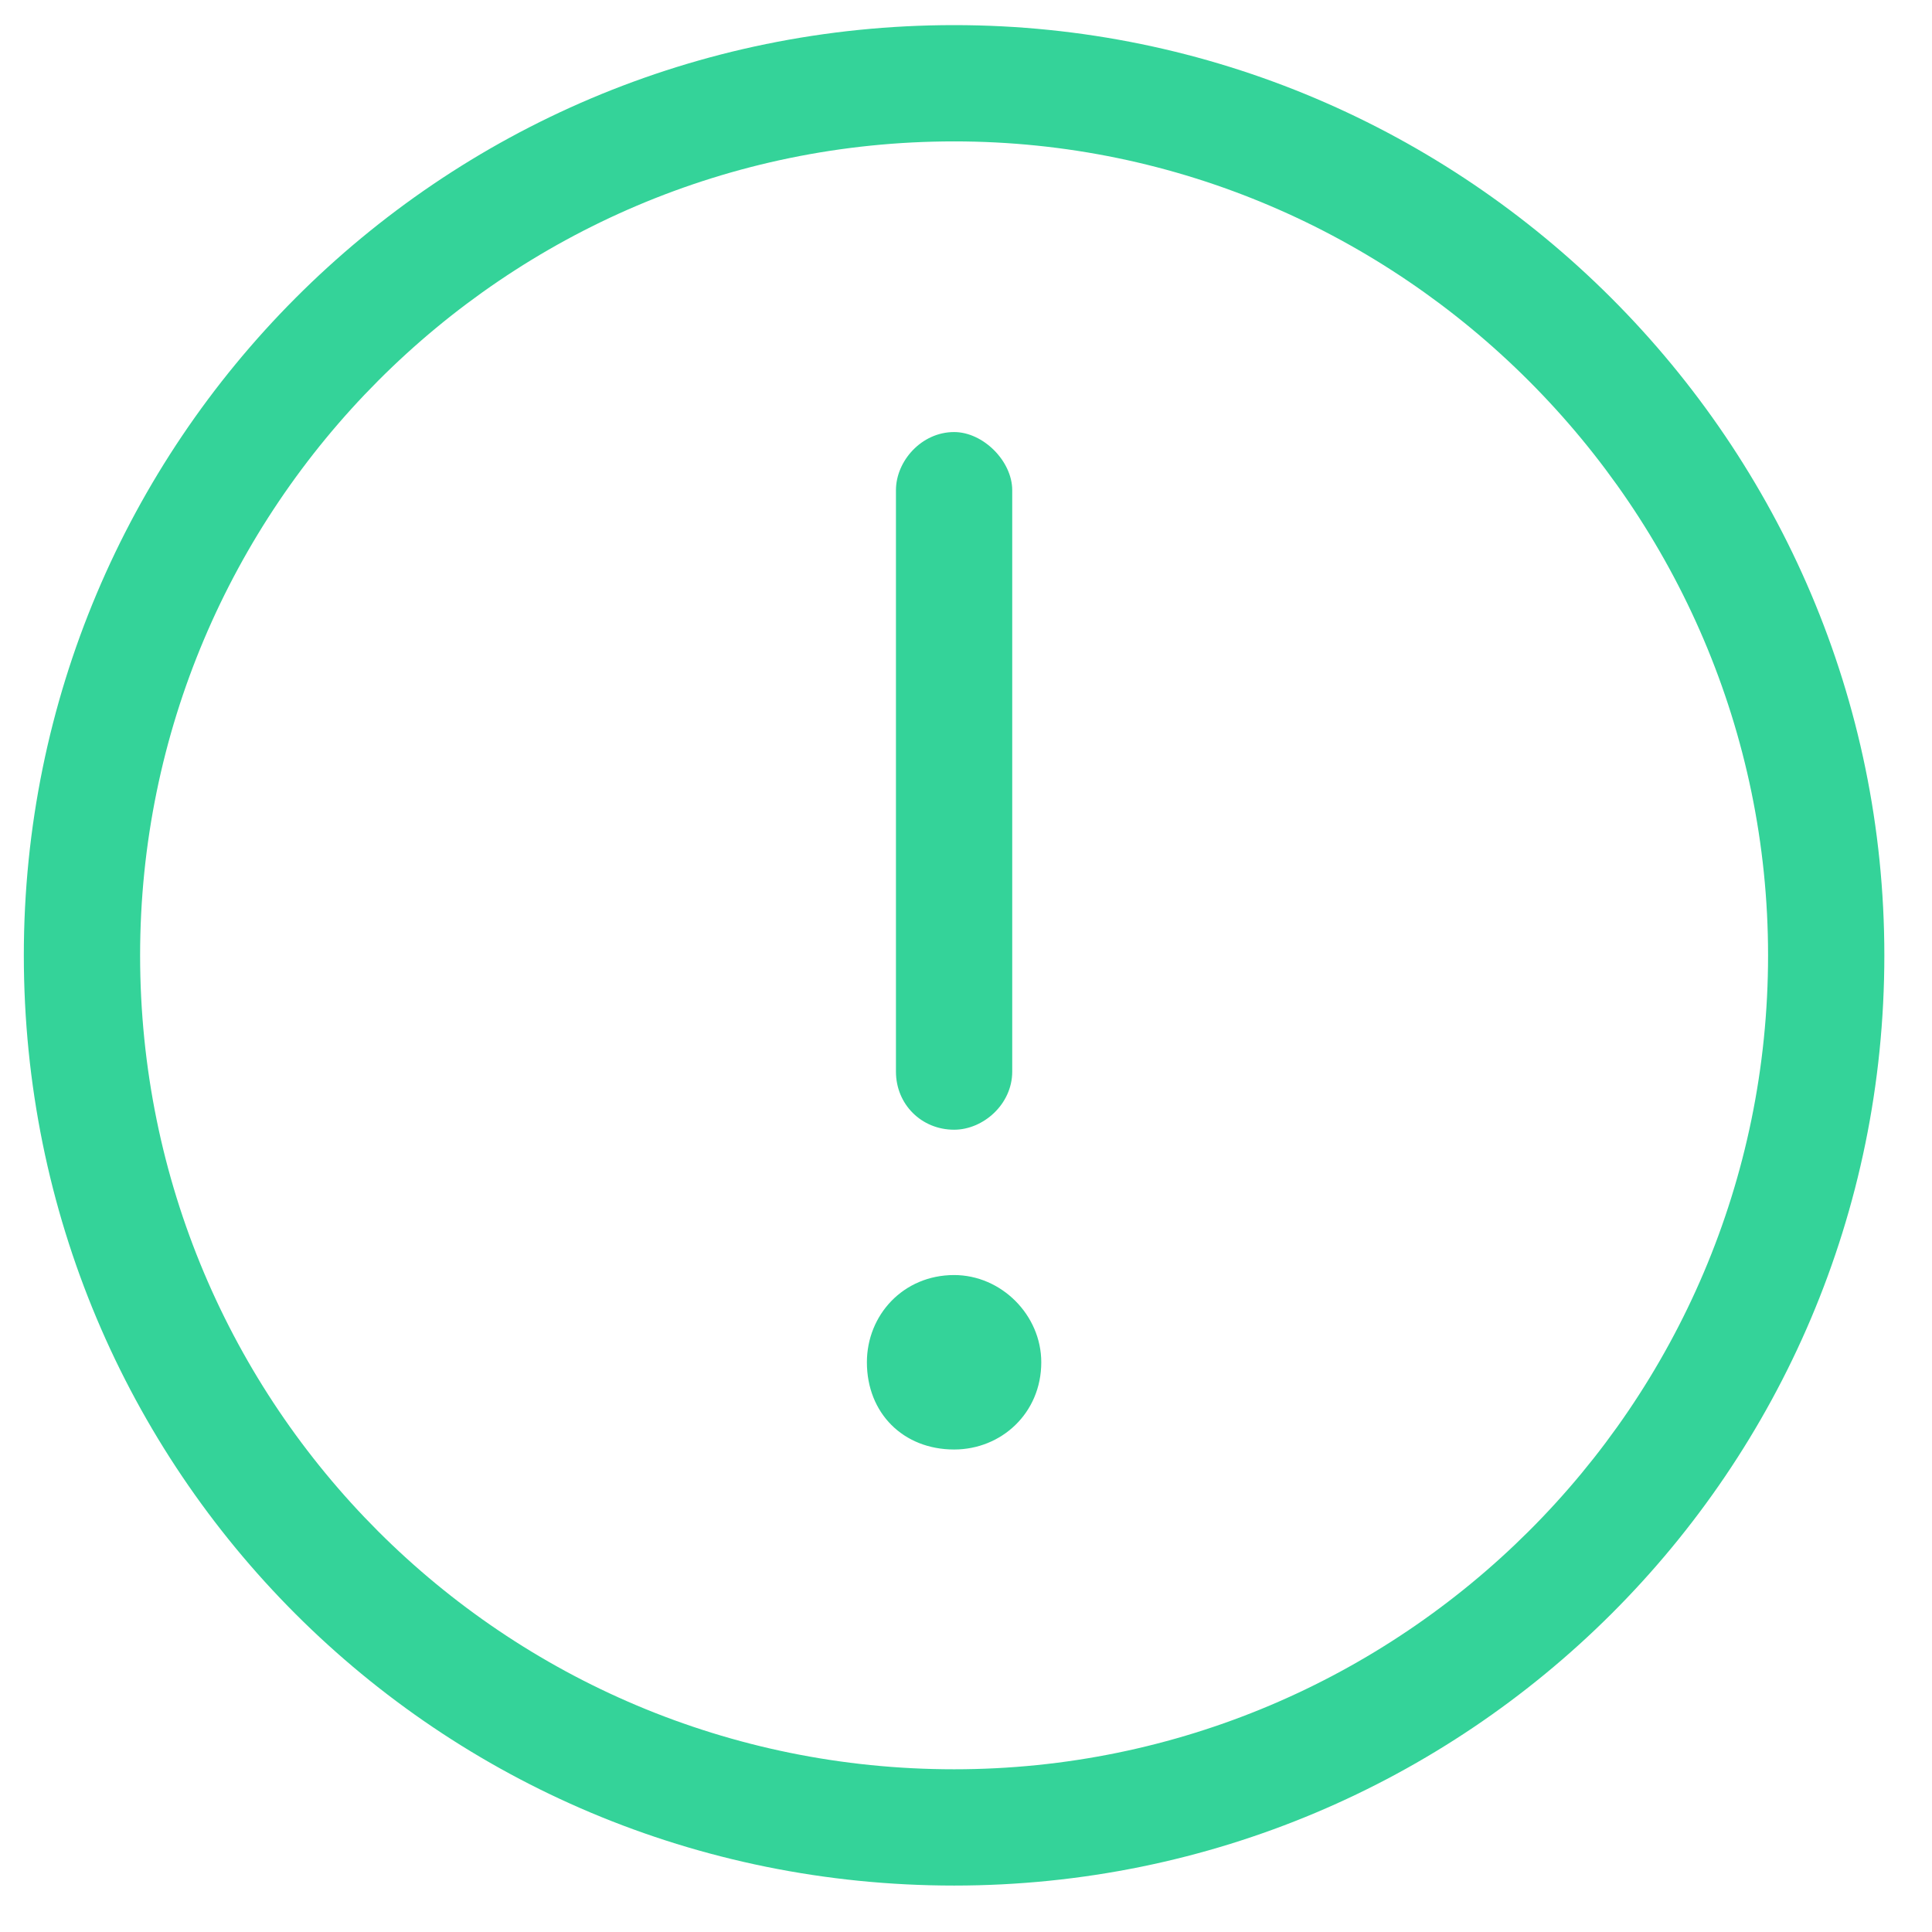 <svg width="27" height="27" viewBox="0 0 27 27" fill="none" xmlns="http://www.w3.org/2000/svg">
<path d="M13.334 0.351C20.494 0.351 26.334 6.19 26.334 13.351C26.334 20.561 20.494 26.351 13.334 26.351C6.123 26.351 0.333 20.561 0.333 13.351C0.333 6.19 6.123 0.351 13.334 0.351ZM13.334 24.726C19.58 24.726 24.709 19.648 24.709 13.351C24.709 7.104 19.58 1.976 13.334 1.976C7.037 1.976 1.958 7.104 1.958 13.351C1.958 19.648 7.037 24.726 13.334 24.726ZM13.334 15.788C12.877 15.788 12.521 15.433 12.521 14.976V6.851C12.521 6.444 12.877 6.038 13.334 6.038C13.74 6.038 14.146 6.444 14.146 6.851V14.976C14.146 15.433 13.74 15.788 13.334 15.788ZM13.334 17.819C13.994 17.819 14.552 18.378 14.552 19.038C14.552 19.749 13.994 20.257 13.334 20.257C12.623 20.257 12.115 19.749 12.115 19.038C12.115 18.378 12.623 17.819 13.334 17.819Z" fill="#34D399"/>
</svg>

